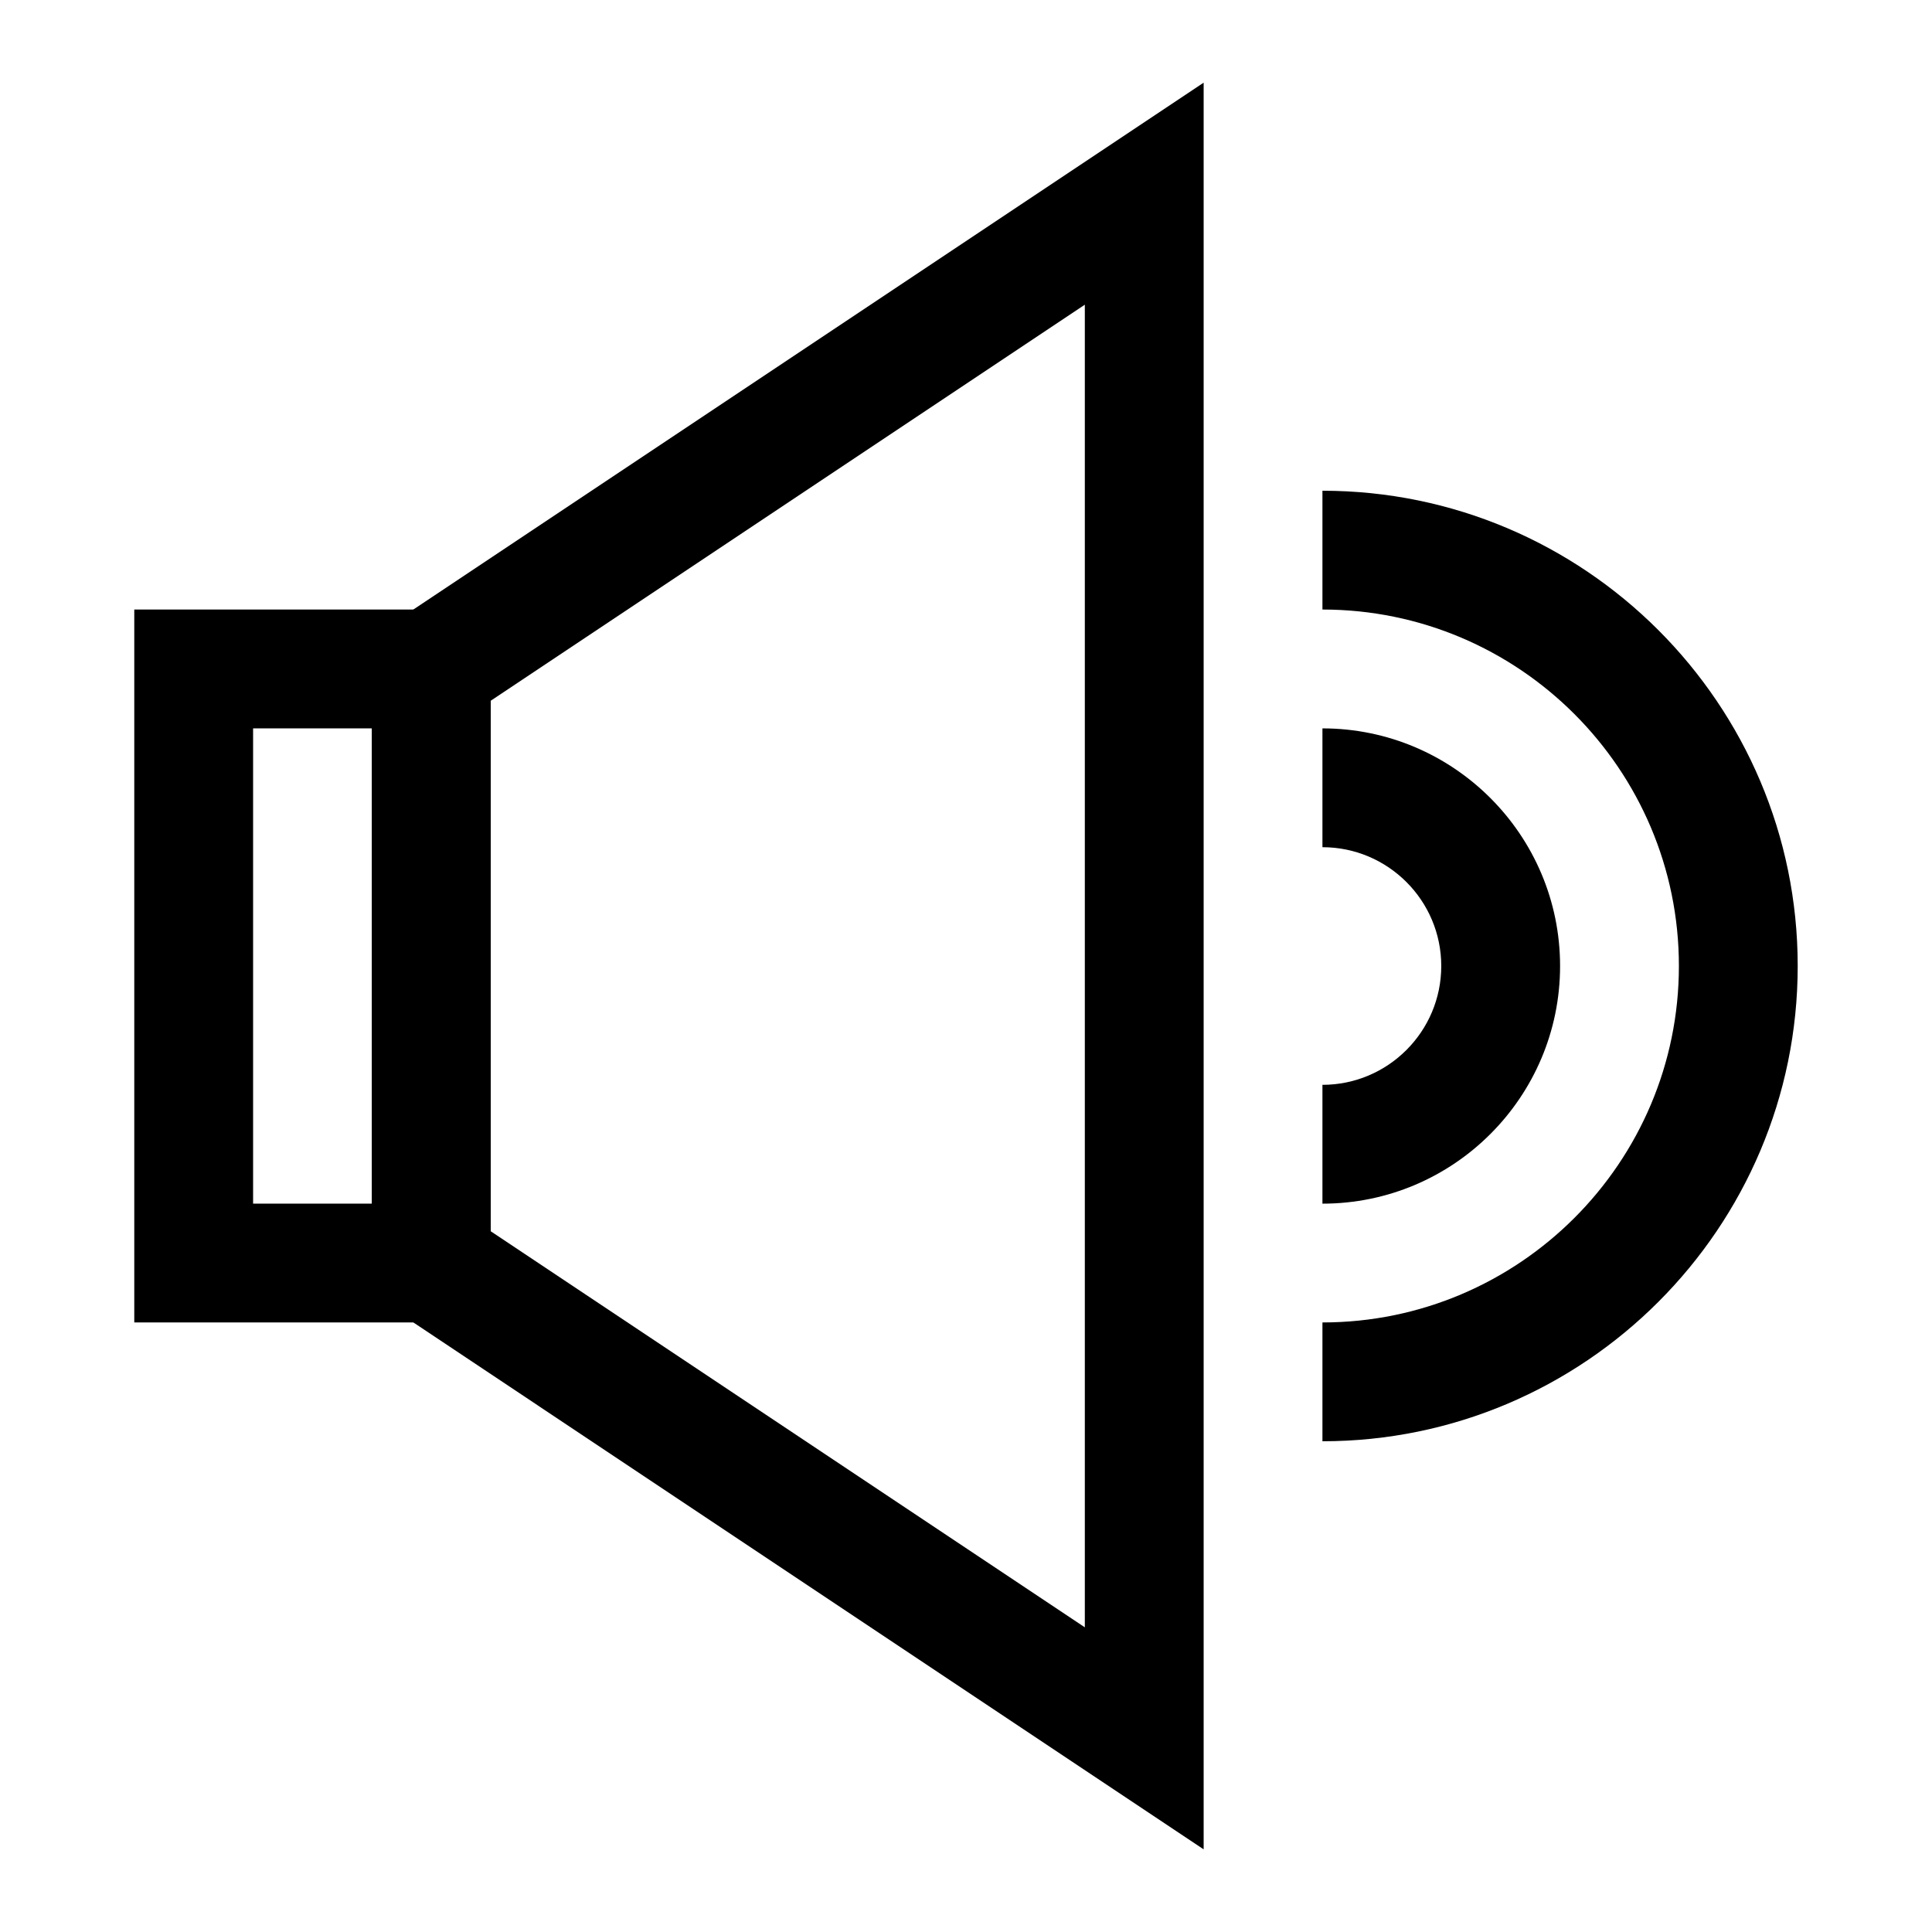 <?xml version="1.0" encoding="UTF-8"?>
<!-- Uploaded to: ICON Repo, www.iconrepo.com, Generator: ICON Repo Mixer Tools -->
<svg fill="#000000" width="800px" height="800px" version="1.1" viewBox="144 144 512 512" xmlns="http://www.w3.org/2000/svg">
 <g>
  <path d="m274.05 494.46h-94.465v-188.93h94.465zm-62.977-31.484h31.488v-125.95h-31.488z"/>
  <path d="m462.98 634.1-220.42-146.96v-174.29l220.42-146.94zm-188.93-163.8 157.44 104.96v-350.51l-157.44 104.95z"/>
  <path d="m494.46 525.95v-31.488c52.098 0 94.465-42.367 94.465-94.465s-42.367-94.465-94.465-94.465v-31.484c69.445 0 125.95 56.504 125.95 125.95 0 69.445-56.504 125.95-125.95 125.95z"/>
  <path d="m494.46 462.98v-31.488c17.367 0 31.488-14.121 31.488-31.488s-14.121-31.488-31.488-31.488v-31.488c34.73 0 62.977 28.246 62.977 62.977s-28.242 62.977-62.977 62.977z"/>
 </g>
</svg>